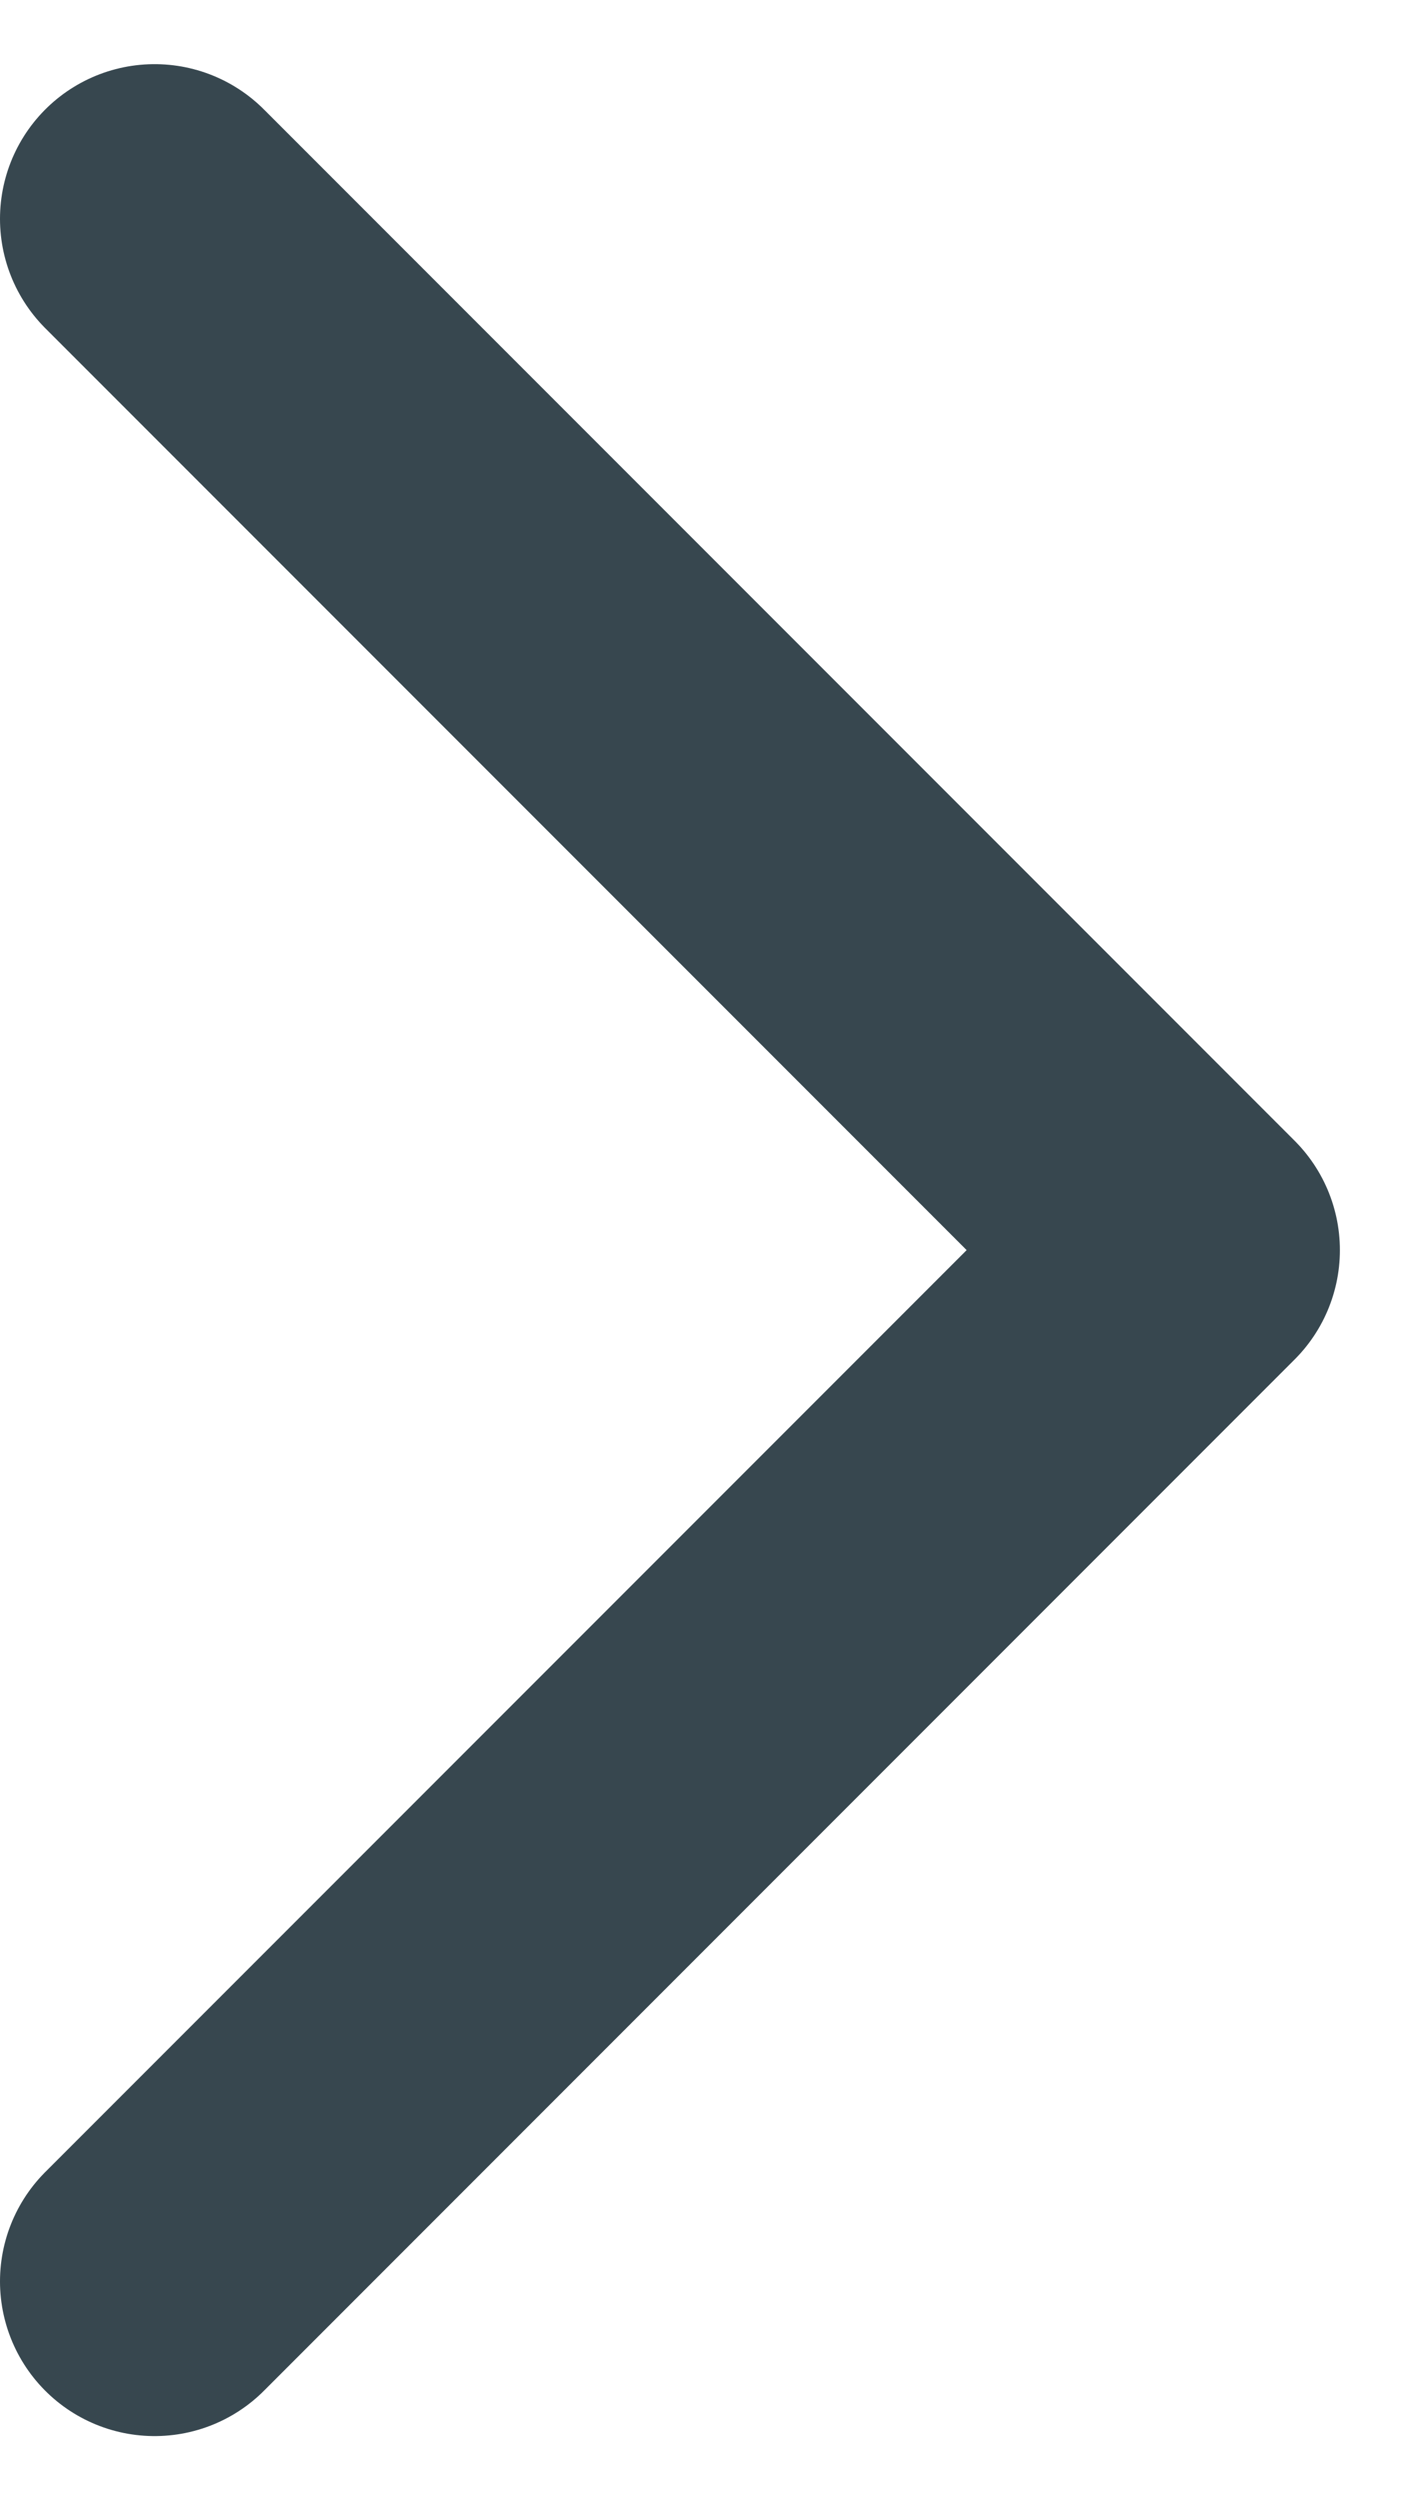 <svg xmlns="http://www.w3.org/2000/svg" width="6.811" height="12.121" viewBox="0 0 6.811 12.121">
  <path id="icon-chevron-right-grey" d="M9,6l5,5L9,16" transform="translate(-8.25 -4.939)" fill="none" stroke="#37474F" stroke-linecap="round" stroke-linejoin="round" stroke-width="1.5" />
</svg>